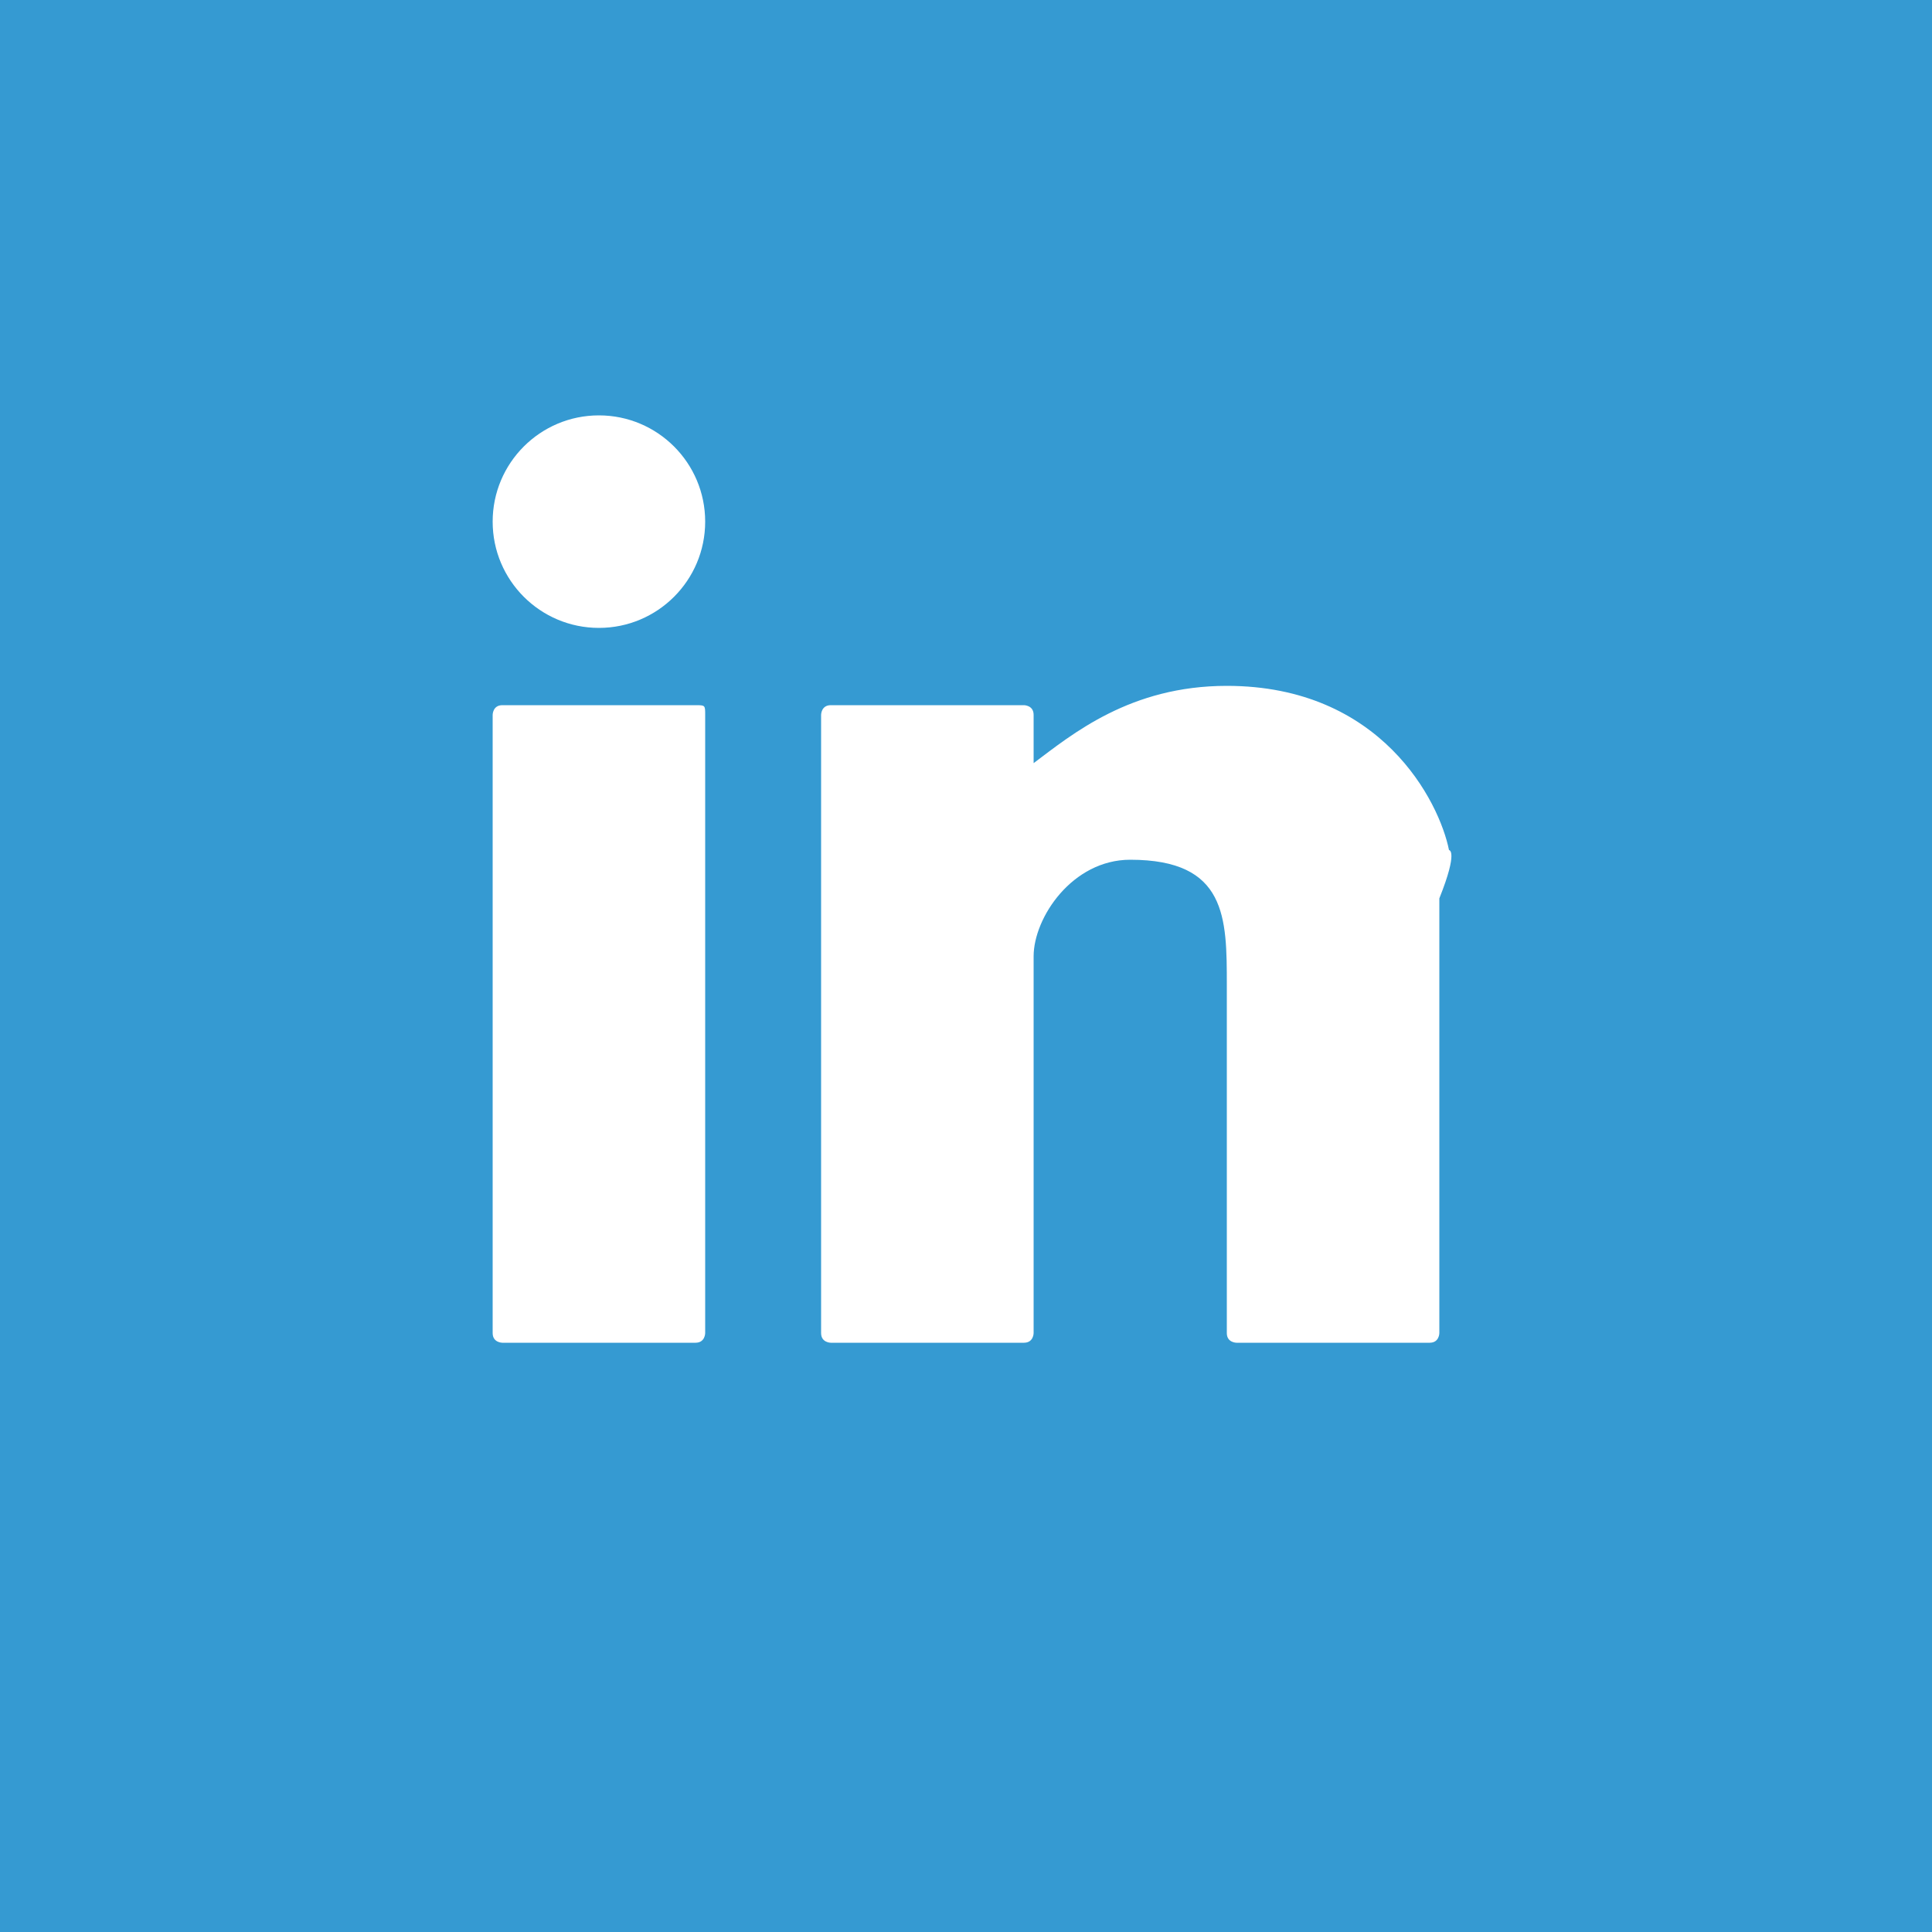 <?xml version="1.0" encoding="utf-8"?>
<!-- Generator: Adobe Illustrator 20.0.0, SVG Export Plug-In . SVG Version: 6.00 Build 0)  -->
<svg version="1.1" id="Layer_1" xmlns="http://www.w3.org/2000/svg" xmlns:xlink="http://www.w3.org/1999/xlink" x="0px" y="0px"
	 width="20px" height="20px" viewBox="0 0 20 20" enable-background="new 0 0 20 20" xml:space="preserve">
<g>
	<rect y="0" fill="#359AD2" width="20" height="20"/>
	<g>
		<g>
			<circle fill="#FFFFFF" cx="6.2" cy="5.4" r="1.1"/>
			<path fill="#FFFFFF" d="M7.2,7.3h-2c-0.1,0-0.1,0.1-0.1,0.1v6.4c0,0.1,0.1,0.1,0.1,0.1h2c0.1,0,0.1-0.1,0.1-0.1V7.4
				C7.3,7.3,7.3,7.3,7.2,7.3z"/>
			<path fill="#FFFFFF" d="M15,8.8c-0.1-0.5-0.7-1.7-2.3-1.7c-1,0-1.6,0.5-2,0.8V7.4c0-0.1-0.1-0.1-0.1-0.1h-2
				c-0.1,0-0.1,0.1-0.1,0.1v6.4c0,0.1,0.1,0.1,0.1,0.1h2c0.1,0,0.1-0.1,0.1-0.1V9.9c0-0.4,0.4-1,1-1c1,0,1,0.6,1,1.3v3.6
				c0,0.1,0.1,0.1,0.1,0.1h2c0.1,0,0.1-0.1,0.1-0.1V9.3C15.1,8.8,15,8.8,15,8.8z"/>
		</g>
	</g>
</g>
</svg>
